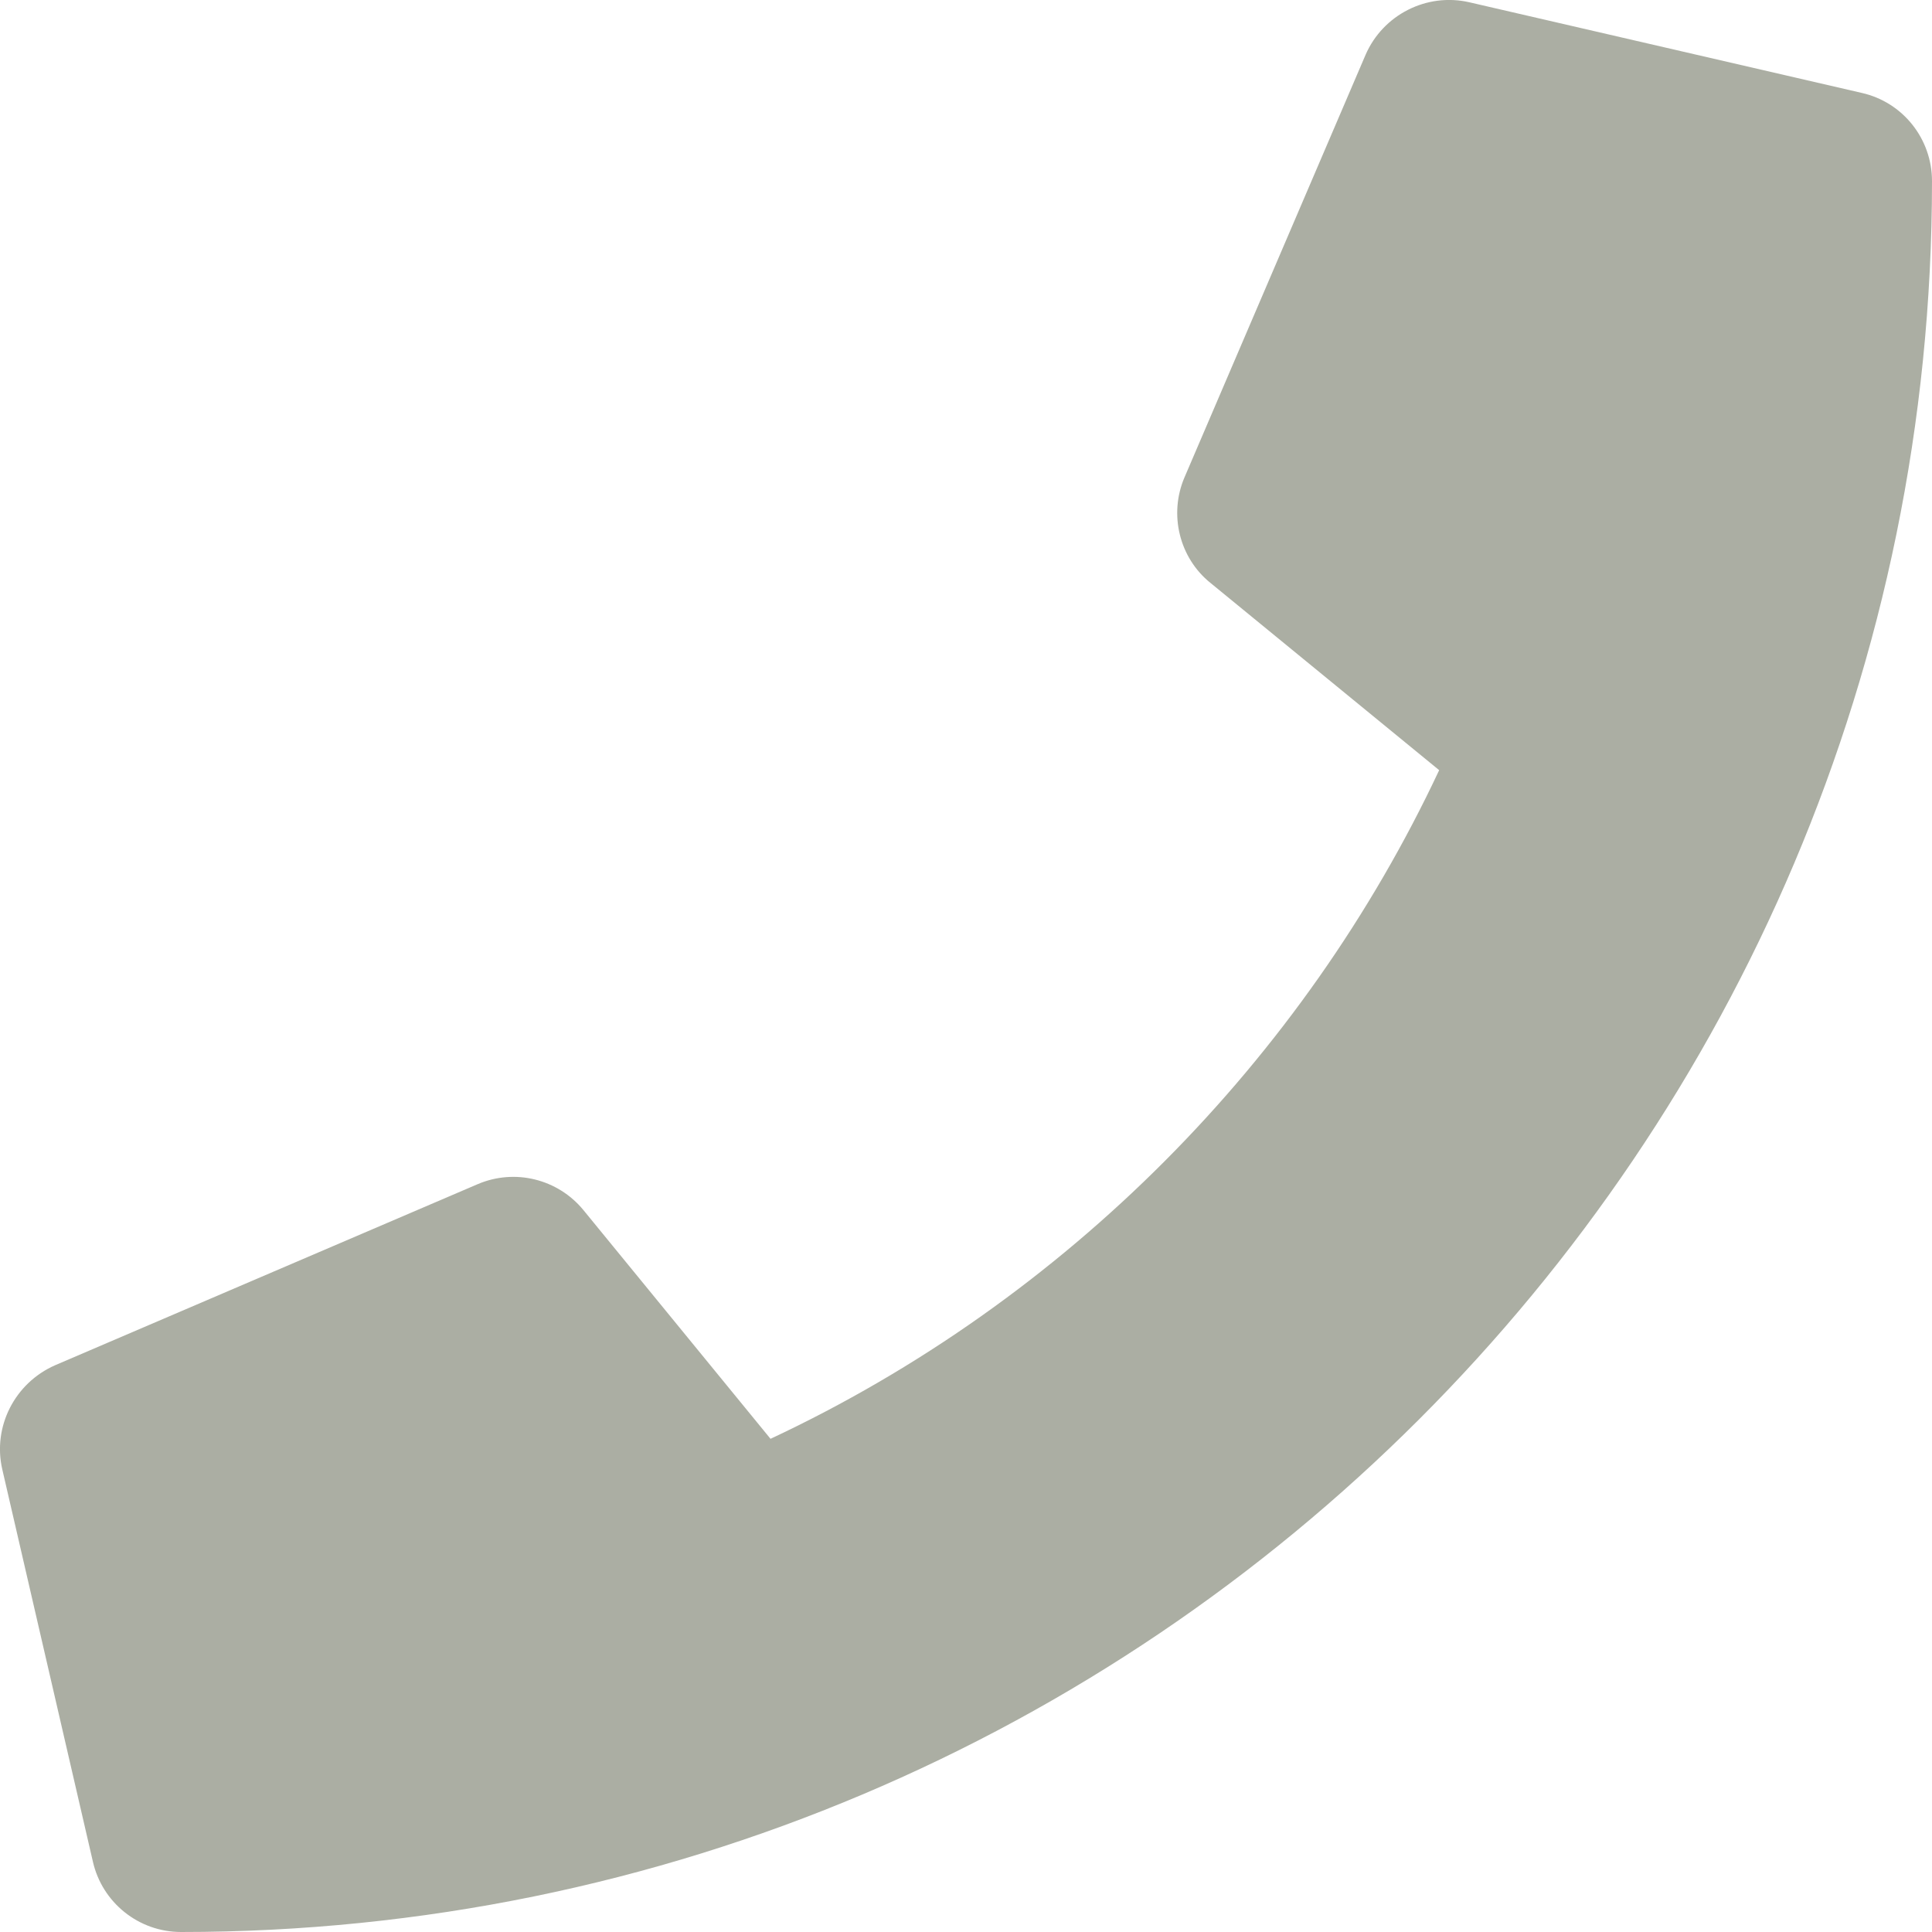 <?xml version="1.0" encoding="UTF-8"?> <svg xmlns="http://www.w3.org/2000/svg" width="11" height="11" viewBox="0 0 11 11" fill="none"> <path d="M10.6 0.529L8.366 0.013C8.123 -0.043 7.874 0.084 7.775 0.312L6.744 2.718C6.654 2.928 6.714 3.176 6.892 3.319L8.194 4.385C7.421 6.033 6.069 7.404 4.387 8.192L3.322 6.89C3.176 6.712 2.931 6.652 2.72 6.742L0.314 7.773C0.084 7.874 -0.043 8.123 0.013 8.366L0.529 10.6C0.582 10.832 0.789 11 1.031 11C6.533 11 11 6.542 11 1.031C11 0.791 10.835 0.582 10.6 0.529Z" fill="#ABAEA3"></path> </svg> 